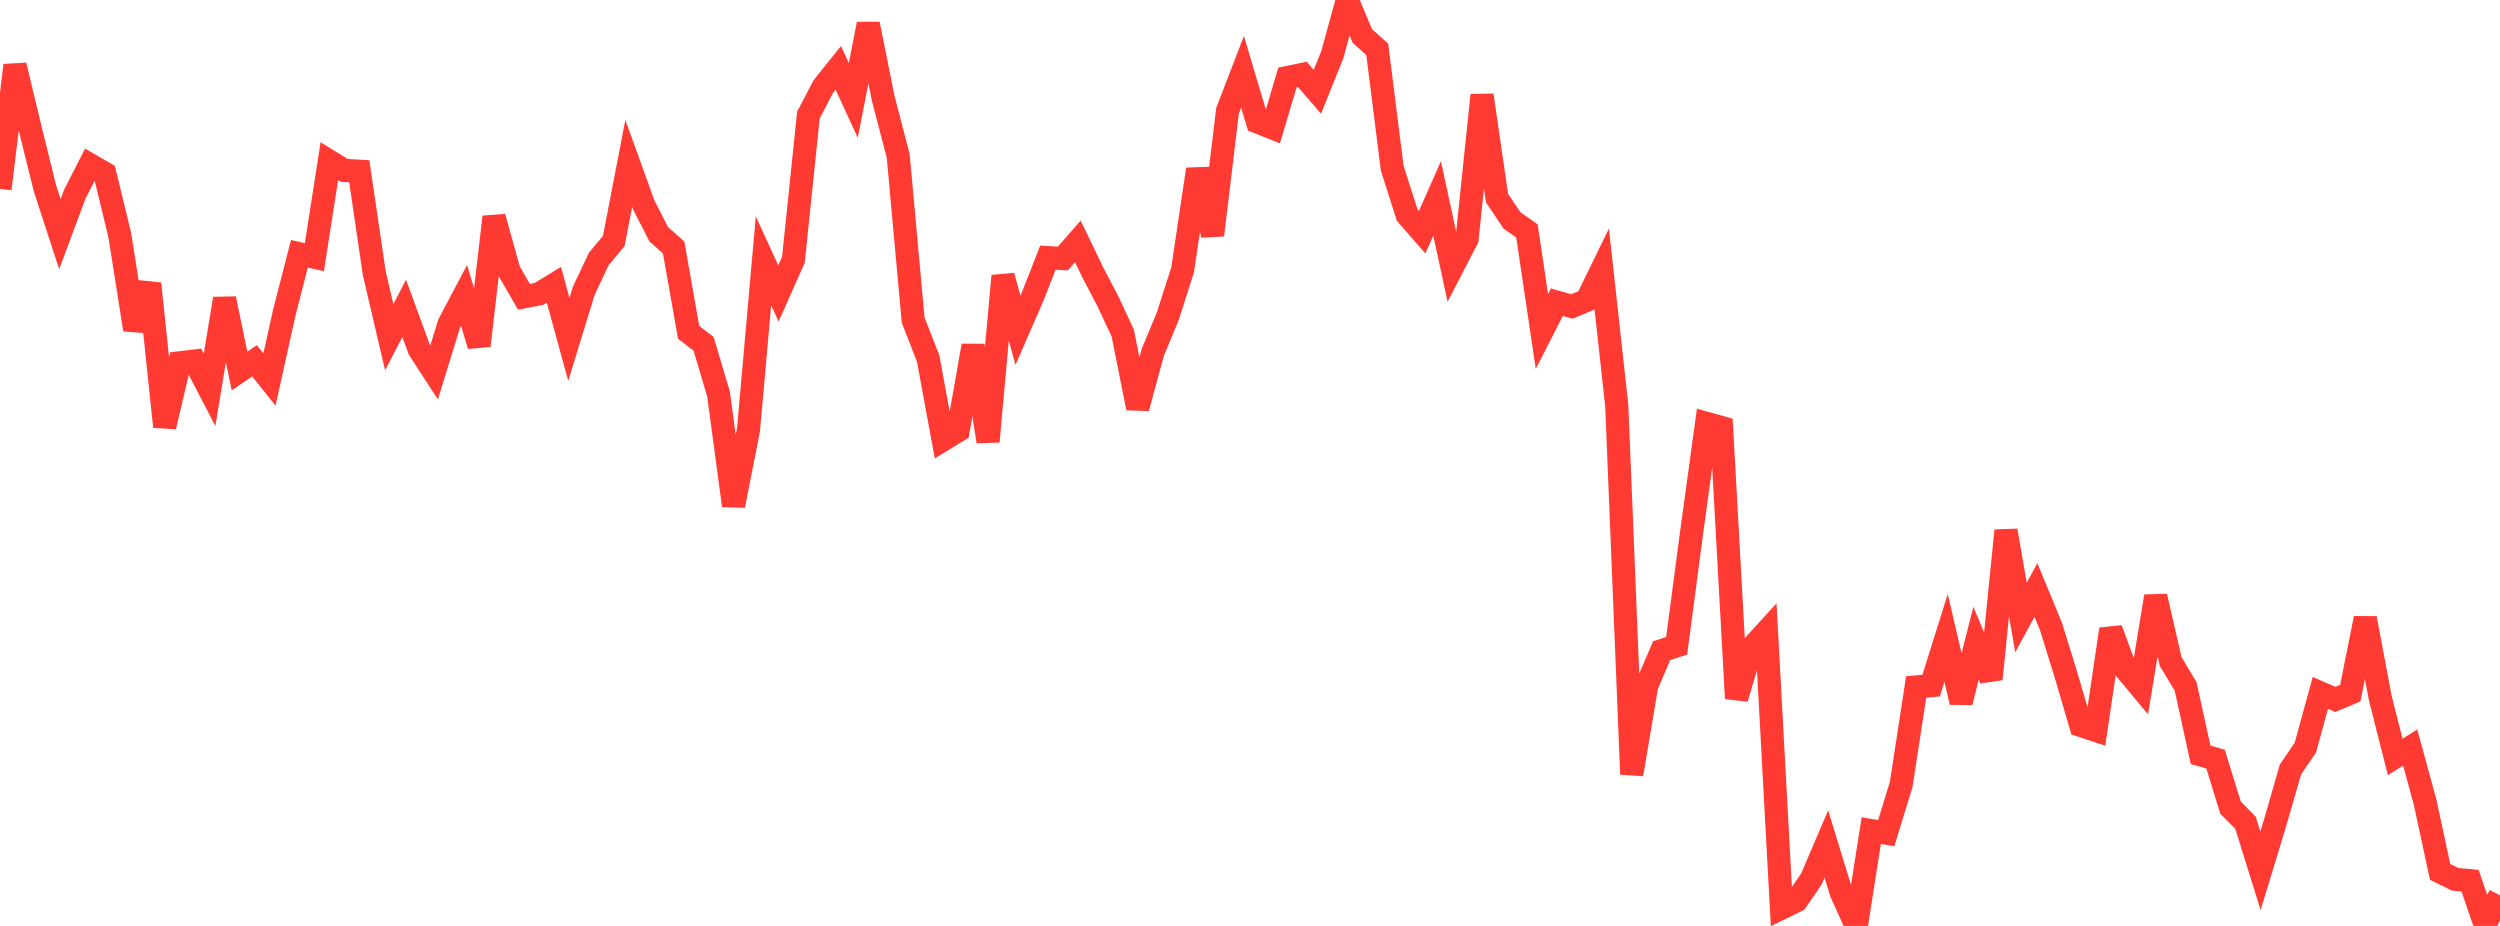 <?xml version="1.0" standalone="no"?>
<!DOCTYPE svg PUBLIC "-//W3C//DTD SVG 1.1//EN" "http://www.w3.org/Graphics/SVG/1.1/DTD/svg11.dtd">

<svg width="135" height="50" viewBox="0 0 135 50" preserveAspectRatio="none" 
  xmlns="http://www.w3.org/2000/svg"
  xmlns:xlink="http://www.w3.org/1999/xlink">


<polyline points="0.0, 10.2 0.808, 3.526 1.617, 6.89 2.425, 10.159 3.234, 12.643 4.042, 10.48 4.85, 8.894 5.659, 9.363 6.467, 12.695 7.275, 17.8 8.084, 15.319 8.892, 23.039 9.701, 19.593 10.509, 19.495 11.317, 21.049 12.126, 16.128 12.934, 20.036 13.743, 19.481 14.551, 20.494 15.359, 16.848 16.168, 13.704 16.976, 13.889 17.784, 8.705 18.593, 9.201 19.401, 9.248 20.21, 14.753 21.018, 18.209 21.826, 16.651 22.635, 18.863 23.443, 20.109 24.251, 17.484 25.06, 15.951 25.868, 18.665 26.677, 11.714 27.485, 14.626 28.293, 16.026 29.102, 15.872 29.91, 15.377 30.719, 18.328 31.527, 15.692 32.335, 13.985 33.144, 13.011 33.952, 8.825 34.76, 11.061 35.569, 12.647 36.377, 13.365 37.186, 17.946 37.994, 18.567 38.802, 21.284 39.611, 27.303 40.419, 23.208 41.228, 14.084 42.036, 15.845 42.844, 14.024 43.653, 6.217 44.461, 4.67 45.269, 3.664 46.078, 5.421 46.886, 1.297 47.695, 5.317 48.503, 8.422 49.311, 17.288 50.12, 19.354 50.928, 23.748 51.737, 23.256 52.545, 18.661 53.353, 23.842 54.162, 14.898 54.97, 17.836 55.778, 15.979 56.587, 13.912 57.395, 13.961 58.204, 13.035 59.012, 14.712 59.82, 16.256 60.629, 17.986 61.437, 22.035 62.246, 19.039 63.054, 17.092 63.862, 14.568 64.671, 9.142 65.479, 12.697 66.287, 5.978 67.096, 3.877 67.904, 6.585 68.713, 6.908 69.521, 4.188 70.329, 4.02 71.138, 4.956 71.946, 2.947 72.754, 0.0 73.563, 1.939 74.371, 2.666 75.18, 9.081 75.988, 11.614 76.796, 12.539 77.605, 10.714 78.413, 14.464 79.222, 12.901 80.03, 5.139 80.838, 10.695 81.647, 11.901 82.455, 12.471 83.263, 17.9 84.072, 16.318 84.88, 16.551 85.689, 16.212 86.497, 14.555 87.305, 21.9 88.114, 41.812 88.922, 37.021 89.731, 35.135 90.539, 34.875 91.347, 28.756 92.156, 22.864 92.964, 23.089 93.772, 37.718 94.581, 34.987 95.389, 34.101 96.198, 49.038 97.006, 48.644 97.814, 47.468 98.623, 45.576 99.431, 48.212 100.24, 50.0 101.048, 44.853 101.856, 44.989 102.665, 42.357 103.473, 37.096 104.281, 37.025 105.09, 34.448 105.898, 37.921 106.707, 34.736 107.515, 36.667 108.323, 28.65 109.132, 33.347 109.94, 31.861 110.749, 33.819 111.557, 36.426 112.365, 39.176 113.174, 39.442 113.982, 33.976 114.79, 36.154 115.599, 37.125 116.407, 32.201 117.216, 35.725 118.024, 37.069 118.832, 40.761 119.641, 40.991 120.449, 43.613 121.257, 44.429 122.066, 47.022 122.874, 44.363 123.683, 41.556 124.491, 40.365 125.299, 37.417 126.108, 37.769 126.916, 37.43 127.725, 33.387 128.533, 37.688 129.341, 40.875 130.15, 40.368 130.958, 43.326 131.766, 47.082 132.575, 47.481 133.383, 47.557 134.192, 49.924 135.0, 48.349" fill="none" stroke="#ff3a33" stroke-width="1.25"/>

</svg>